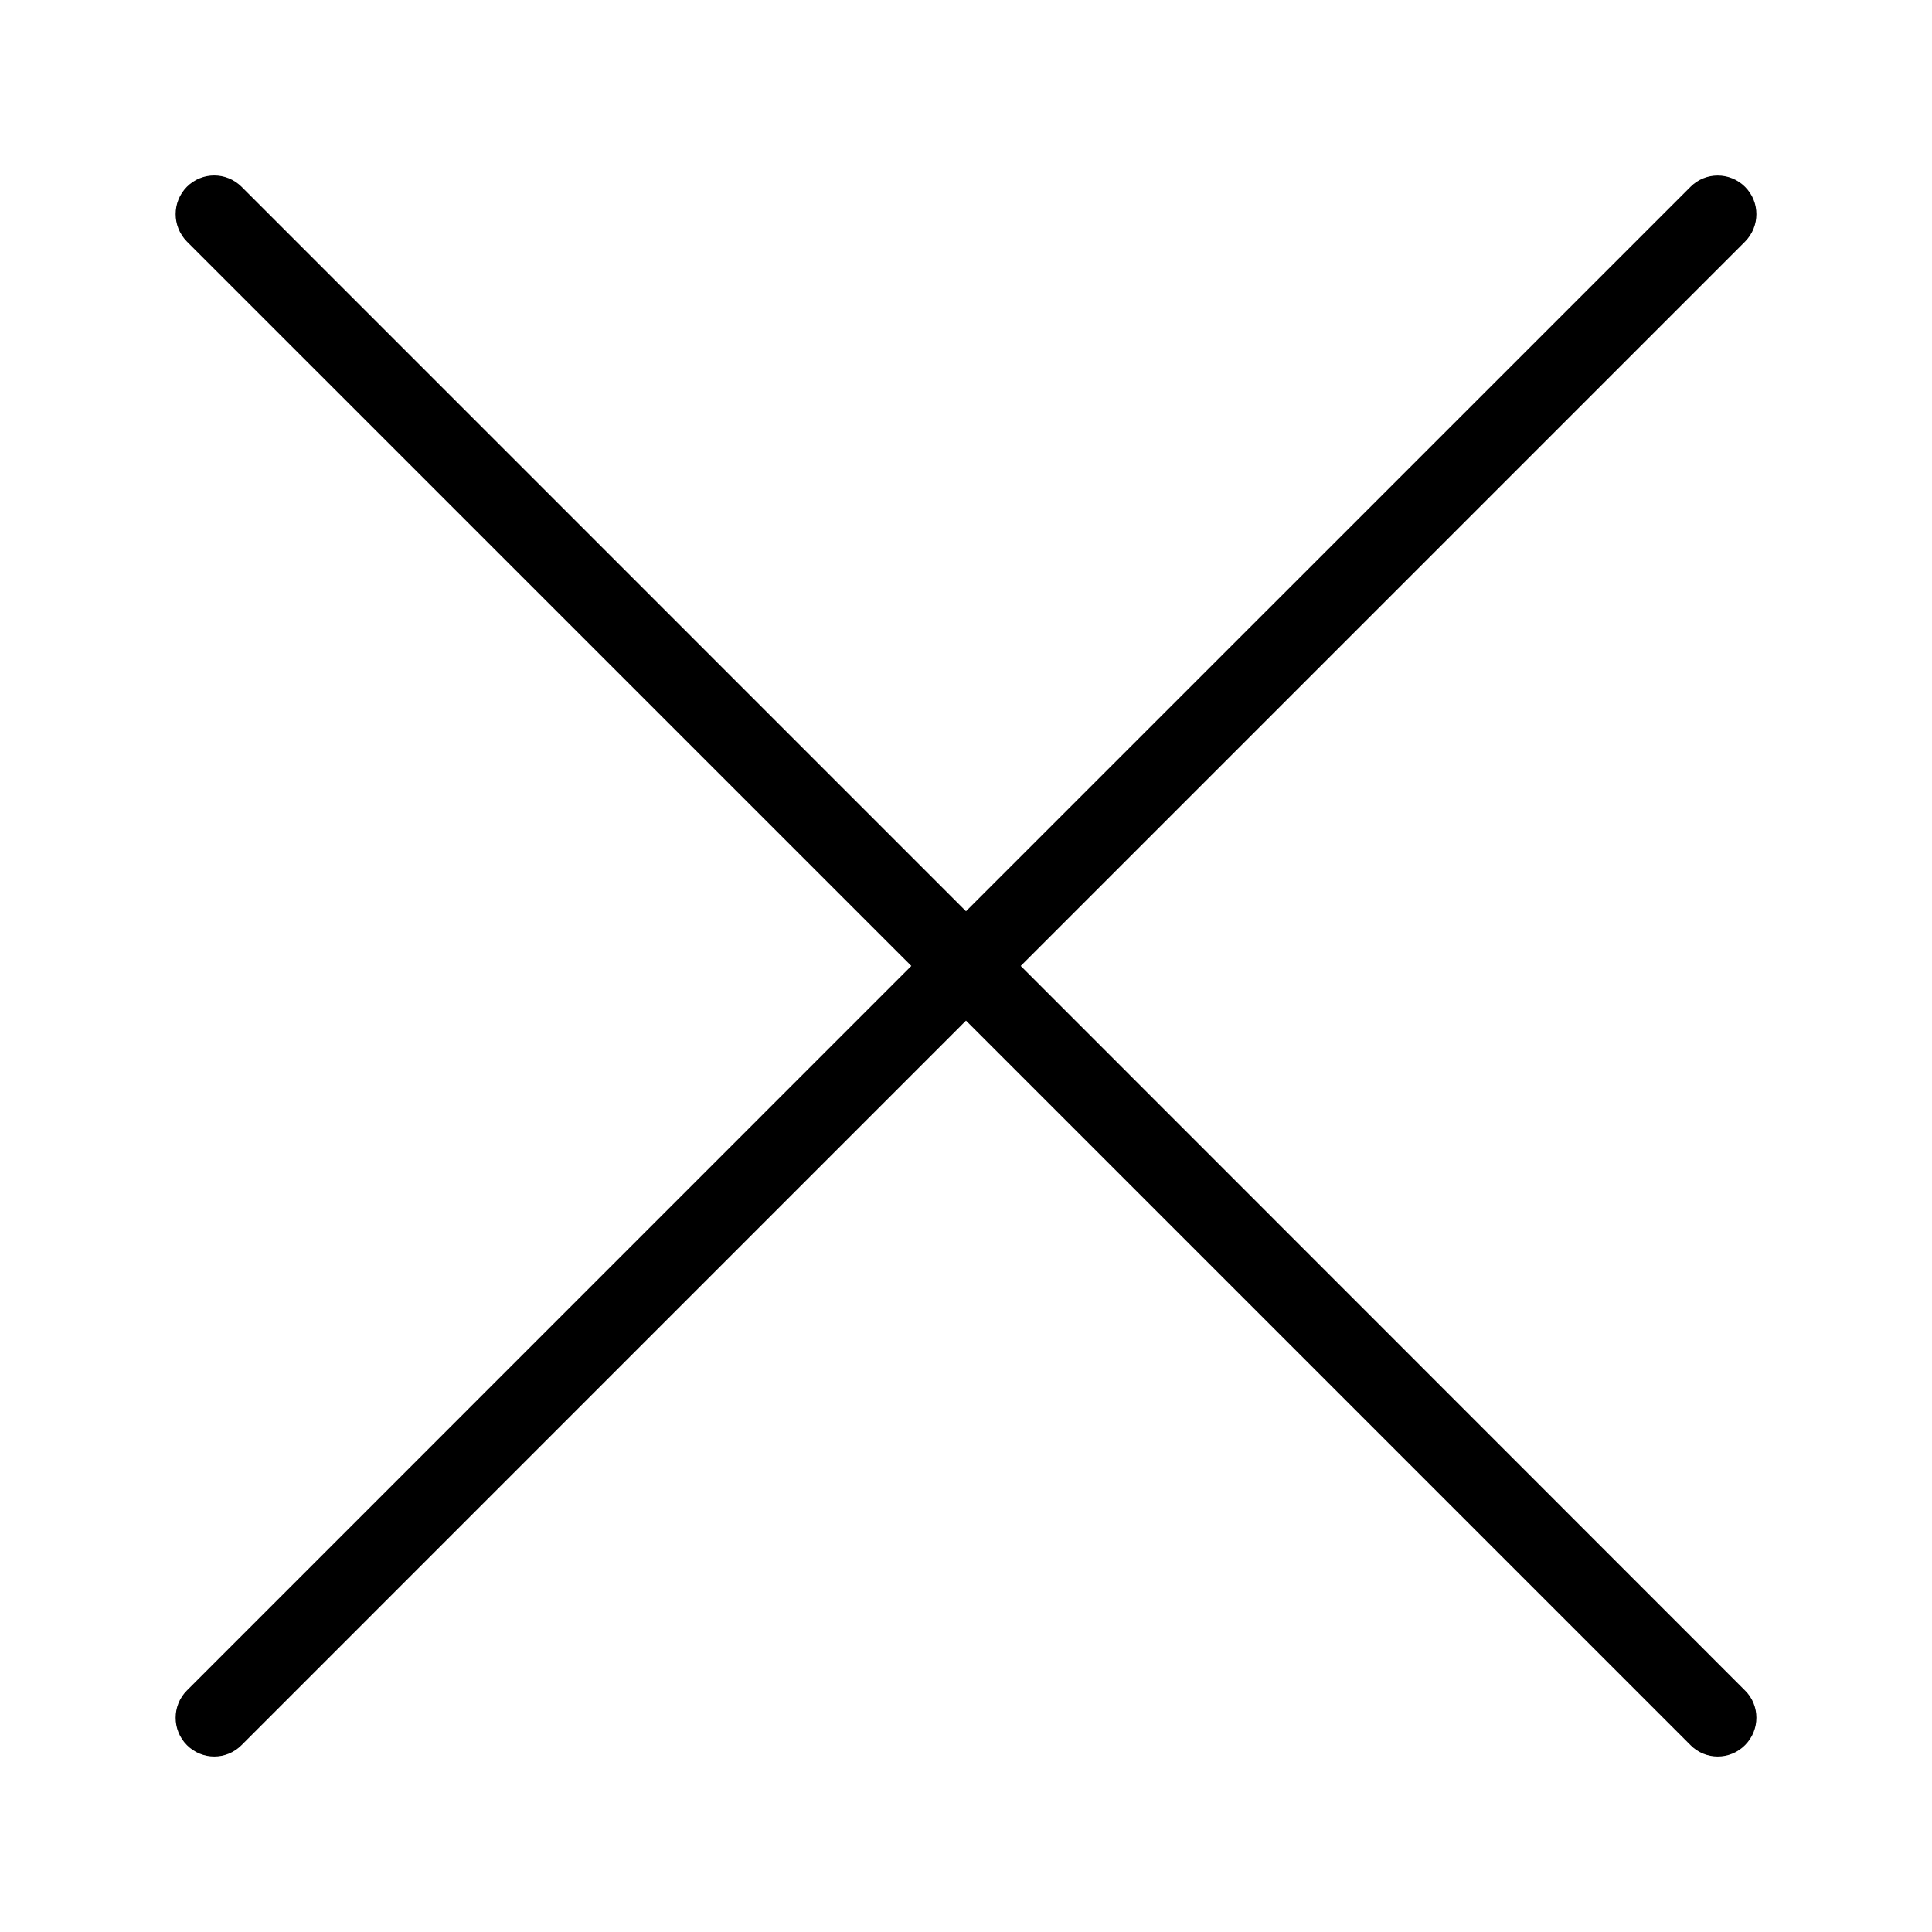 <?xml version="1.0" encoding="utf-8"?>
<!-- Generator: Adobe Illustrator 16.0.0, SVG Export Plug-In . SVG Version: 6.00 Build 0)  -->
<!DOCTYPE svg PUBLIC "-//W3C//DTD SVG 1.1//EN" "http://www.w3.org/Graphics/SVG/1.1/DTD/svg11.dtd">
<svg version="1.1" id="图层_1" xmlns="http://www.w3.org/2000/svg" xmlns:xlink="http://www.w3.org/1999/xlink" x="0px" y="0px"
	 width="30px" height="30px" viewBox="0 0 30 30" enable-background="new 0 0 30 30" xml:space="preserve">
<path fill-rule="evenodd" clip-rule="evenodd" d="M15.85,14.999L27.097,26.25c0.235,0.232,0.235,0.613,0,0.848
	c-0.234,0.236-0.614,0.236-0.847,0L15,15.848L3.751,27.098c-0.235,0.236-0.613,0.236-0.849,0c-0.233-0.234-0.233-0.615,0-0.848
	l11.249-11.251L2.902,3.751c-0.233-0.238-0.233-0.615,0-0.851c0.235-0.234,0.613-0.234,0.849,0L15,14.15L26.25,2.901
	c0.232-0.234,0.612-0.234,0.847,0c0.235,0.235,0.235,0.613,0,0.851L15.85,14.999z"/>
<path fill-rule="evenodd" clip-rule="evenodd" d="M65.506,29.828c-0.225,0.229-0.591,0.229-0.815,0l-7.674-7.67
	c-2.178,1.982-5.062,3.201-8.237,3.201c-6.771,0-12.26-5.488-12.26-12.258c0-6.771,5.488-12.26,12.26-12.26
	c6.769,0,12.259,5.488,12.259,12.26c0,3.176-1.221,6.061-3.205,8.243l7.673,7.67C65.731,29.238,65.731,29.605,65.506,29.828z
	 M59.869,13.101c0-6.125-4.966-11.091-11.09-11.091c-6.127,0-11.092,4.966-11.092,11.091c0,6.124,4.965,11.09,11.092,11.09
	C54.903,24.191,59.869,19.225,59.869,13.101z"/>
</svg>
